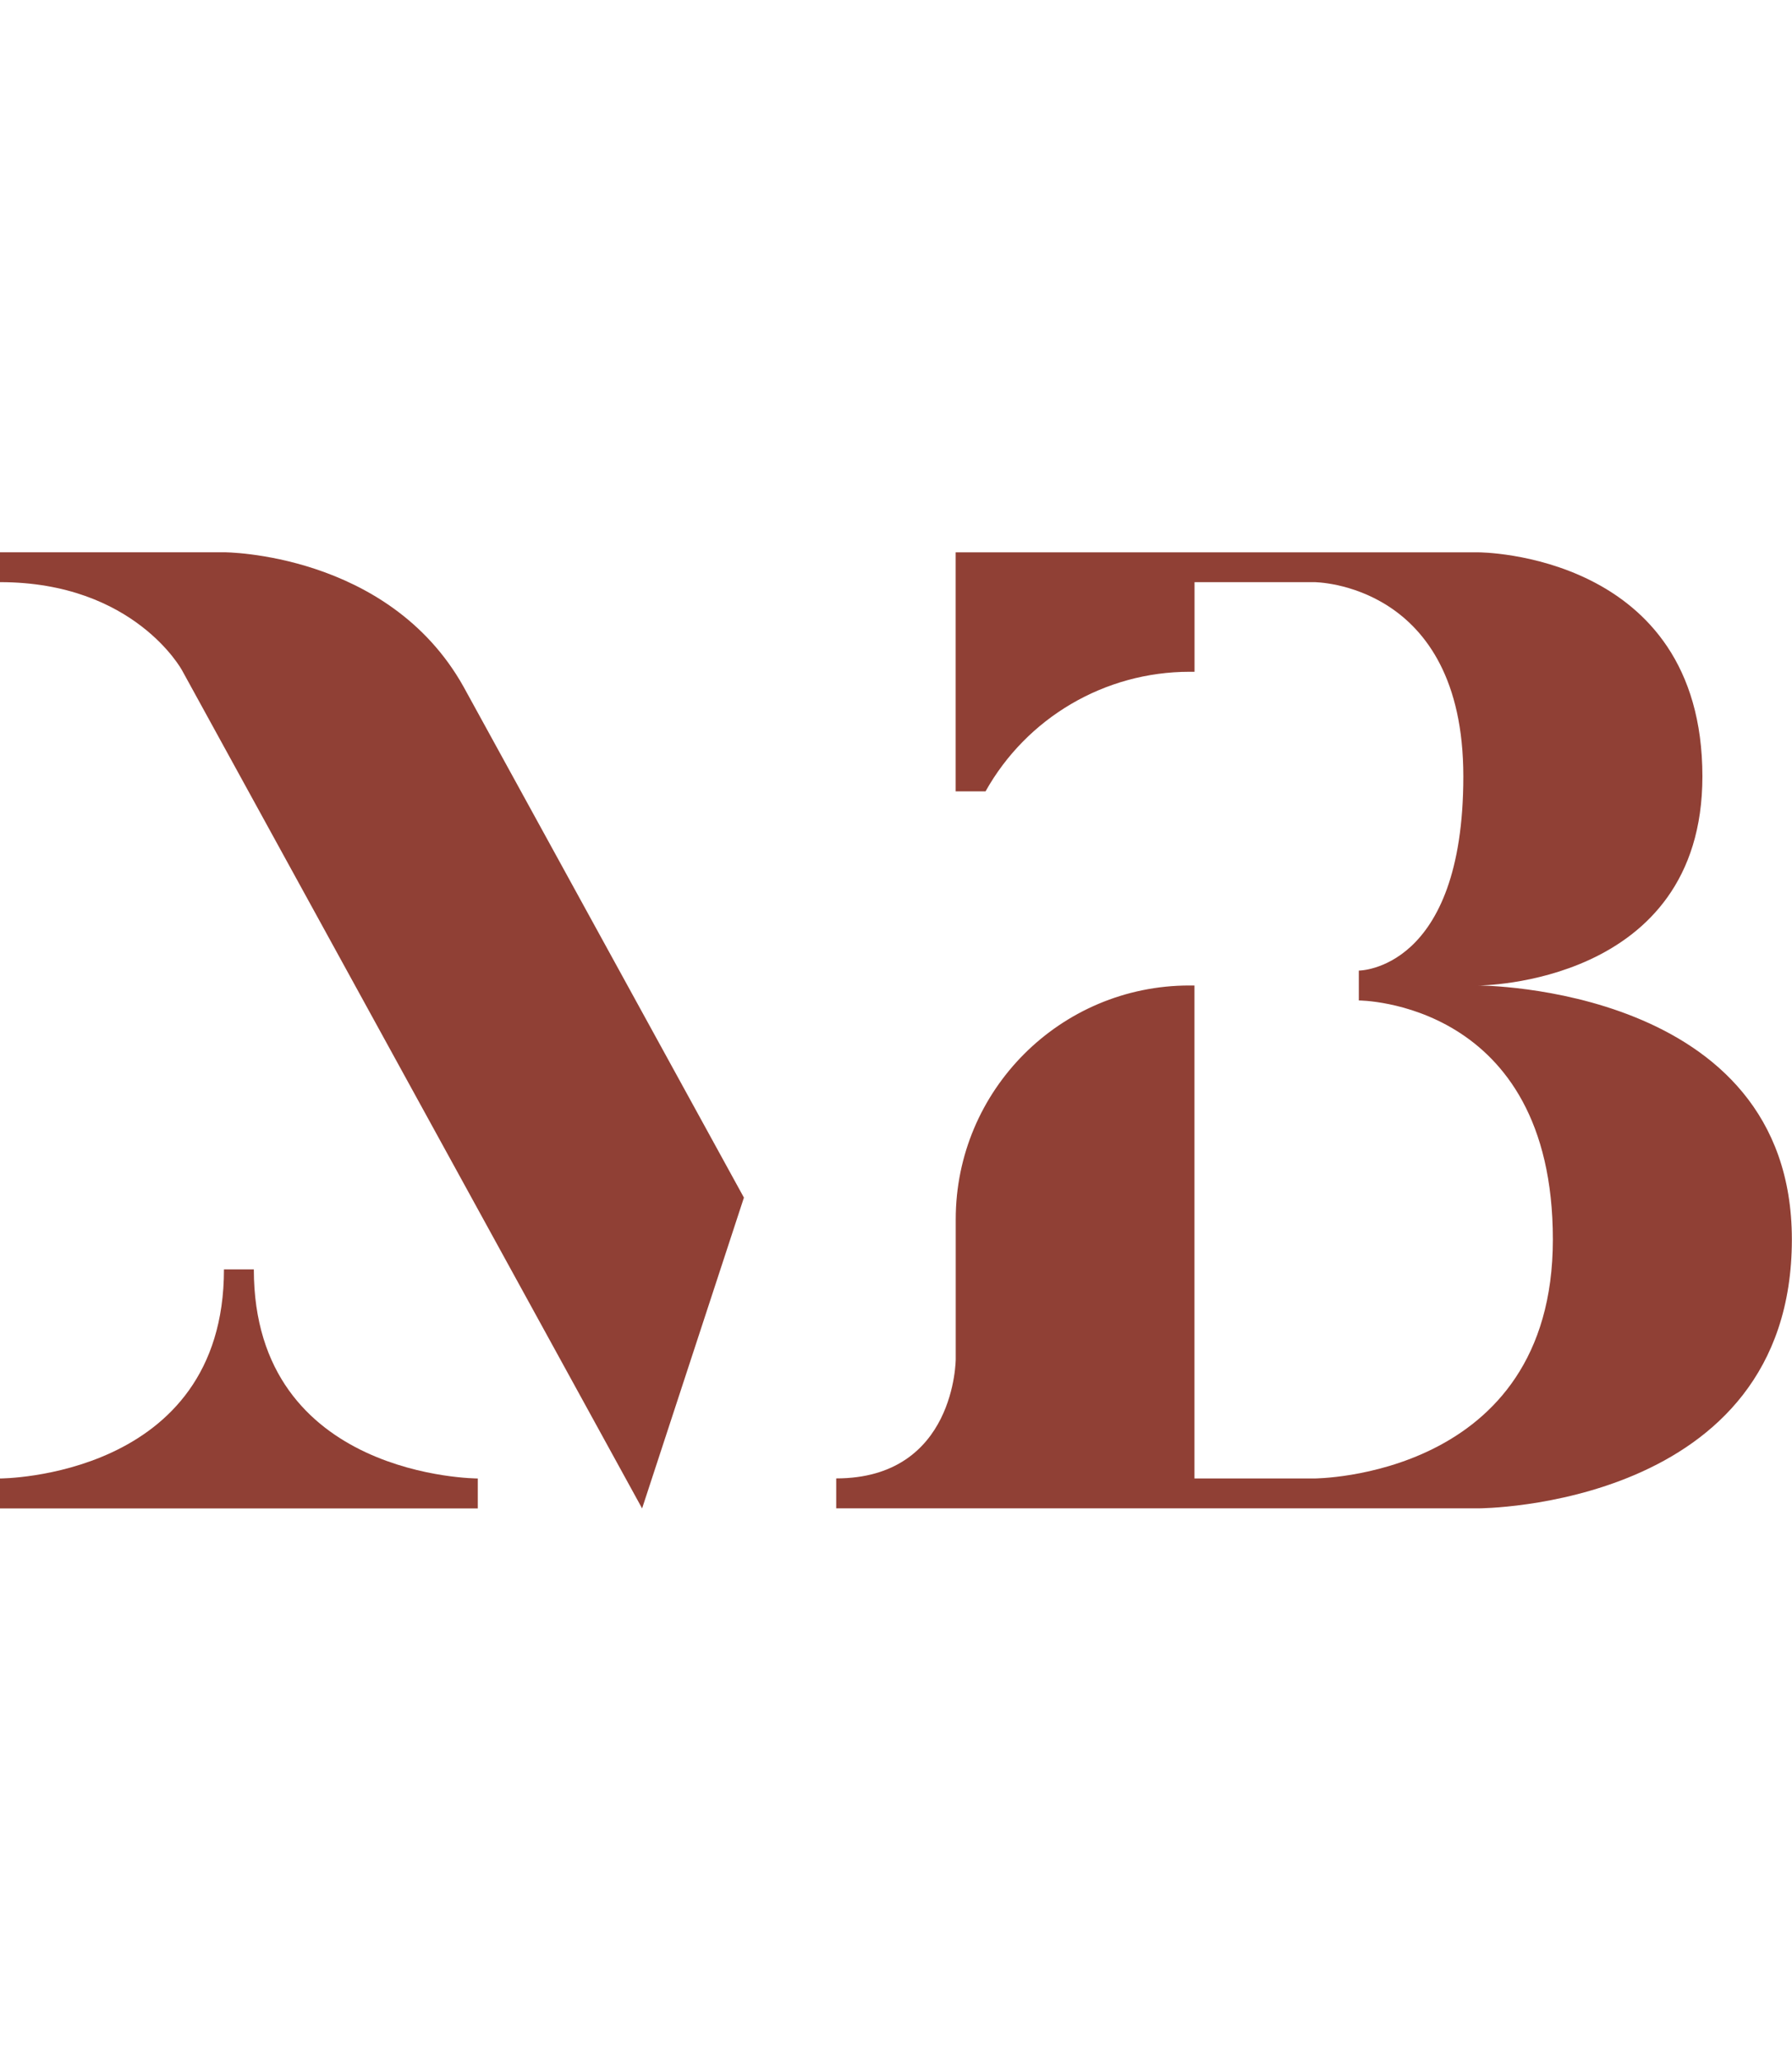 <?xml version="1.0" encoding="UTF-8"?>
<!-- Generator: Adobe Illustrator 27.0.0, SVG Export Plug-In . SVG Version: 6.00 Build 0)  -->
<svg xmlns="http://www.w3.org/2000/svg" xmlns:xlink="http://www.w3.org/1999/xlink" version="1.1" id="Calque_1" x="0px" y="0px" viewBox="0 0 2610 3000" style="enable-background:new 0 0 2610 3000;" xml:space="preserve">
<style type="text/css">
	.st0{fill:#904035;}
</style>
<g>
	<path class="st0" d="M369.7,1848h-43.5C326.2,2152.4,0,2152.4,0,2152.4v43.6h695.9v-43.6C695.9,2152.4,369.7,2152.4,369.7,1848z"></path>
	<path class="st0" d="M326.2,804H0v43.5c195.7,0,265.1,128.3,265.1,128.3L935.2,2196l148.3-452.5L675,999.5   C565.4,804,326.2,804,326.2,804z"></path>
	<path class="st0" d="M2153.3,1434.7c0,0,326.2,0,326.2-304.4c0-326.2-326.2-326.2-326.2-326.2h-761.4v348h43.5   c60.2-107.5,173.8-174,296.9-174.1h7.5V847.5h174.1c0,0,217.4,0,217.4,282.8S1979.1,1413,1979.1,1413v43.5c0,0,282.6,0,282.6,348   s-347.9,347.9-347.9,347.9h-174.1v-717.7h-7.3c-188,0-340.4,152.4-340.4,340.4v203.3c0,0,0,173.9-174.1,173.9v43.6h935.2   c0,0,456.7,0,456.7-391.5C2609.8,1434.7,2153.3,1434.7,2153.3,1434.7z"></path>
</g>
</svg>
